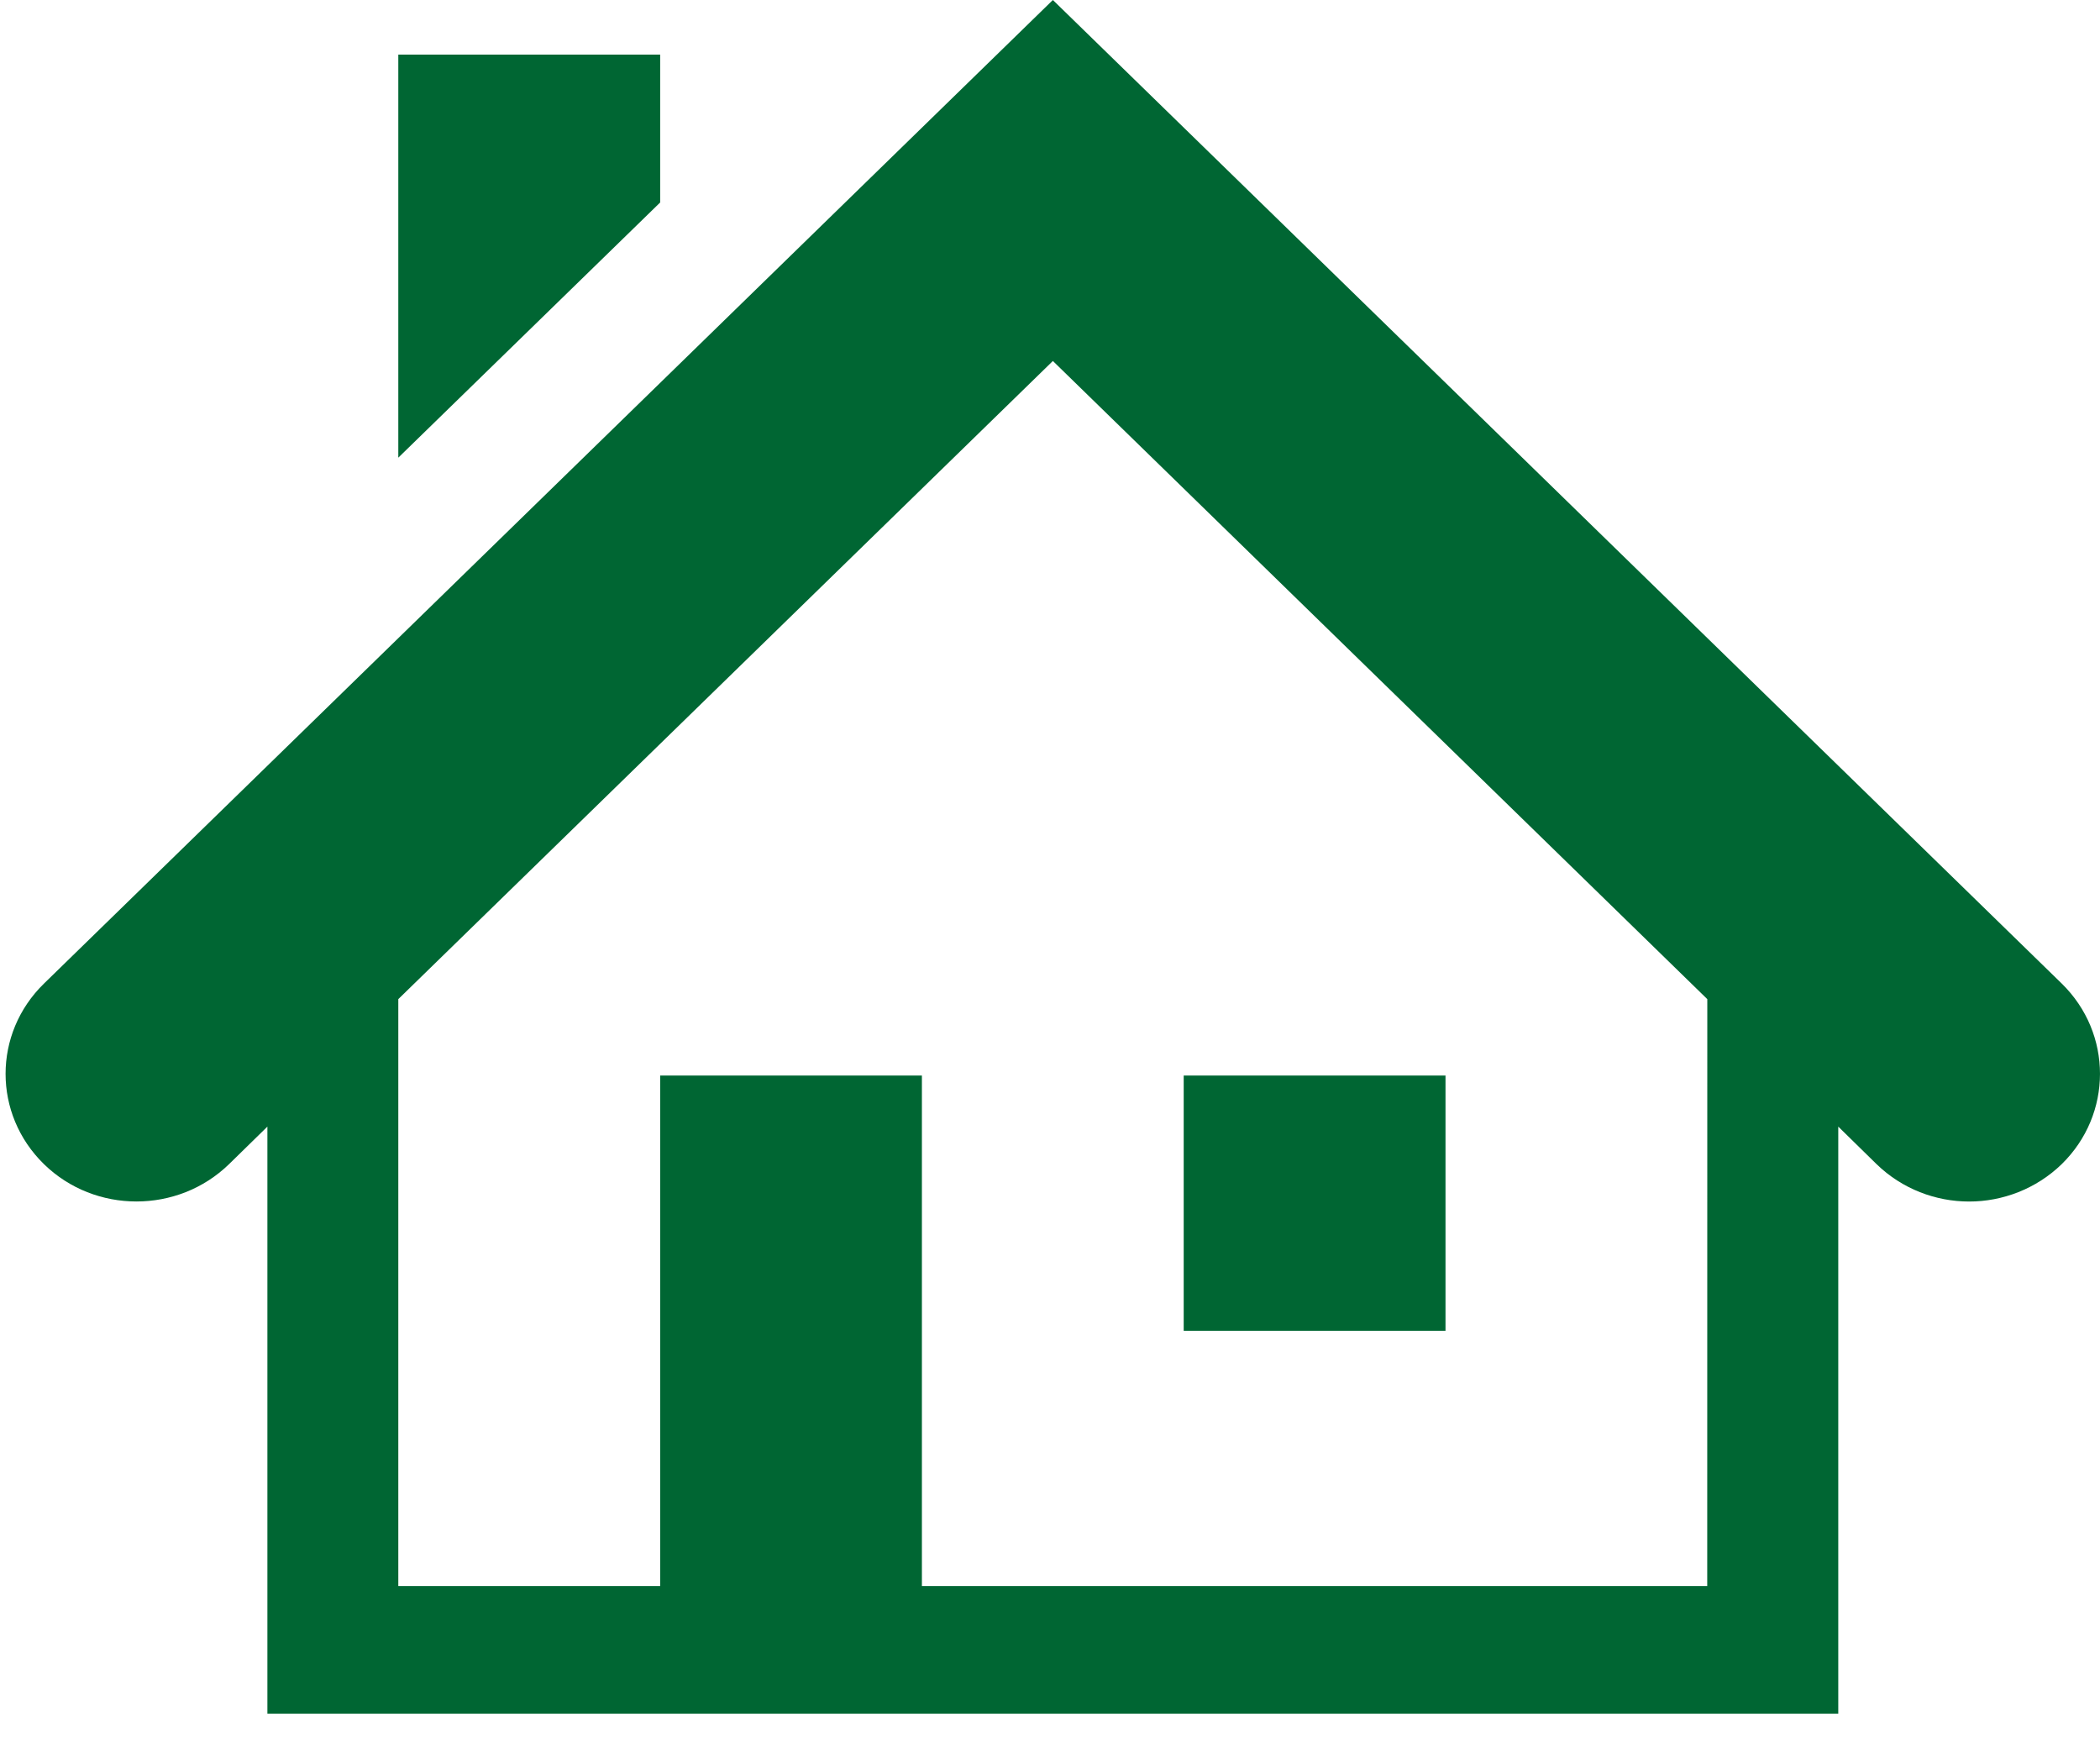 <?xml version="1.0" encoding="utf-8"?>
<!-- Generator: Adobe Illustrator 16.0.0, SVG Export Plug-In . SVG Version: 6.00 Build 0)  -->
<!DOCTYPE svg PUBLIC "-//W3C//DTD SVG 1.1//EN" "http://www.w3.org/Graphics/SVG/1.1/DTD/svg11.dtd">
<svg version="1.1" id="Layer_1" xmlns="http://www.w3.org/2000/svg" xmlns:xlink="http://www.w3.org/1999/xlink" x="0px" y="0px"
	 width="30px" height="25px" viewBox="0 0 30 25" enable-background="new 0 0 30 25" xml:space="preserve">
<g>
	<g>
		<path id="SVGID_1_" fill="#006633" d="M29.453,16.628c-0.365,0.354-0.846,0.534-1.322,0.534c-0.479,0-0.958-0.18-1.323-0.534
			l-0.547-0.536v6.537v1.848H24.39H5.69H3.82v-1.848v-6.537l-0.548,0.536c-0.731,0.711-1.915,0.711-2.644,0
			c-0.731-0.714-0.731-1.866,0-2.579L15.041,0l14.413,14.049C30.182,14.762,30.182,15.914,29.453,16.628L29.453,16.628z
			 M24.39,14.271l-9.349-9.115L5.69,14.271v8.384h3.741v-7.293h3.739v7.293h11.219L24.39,14.271L24.39,14.271z M16.91,19.008v-3.646
			h3.74v3.646H16.91L16.91,19.008z M16.91,19.008v-3.646h3.74v3.646H16.91L16.91,19.008z M5.69,6.537V0.78h3.741v2.112L5.69,6.537
			L5.69,6.537z"/>
	</g>
</g>
</svg>
